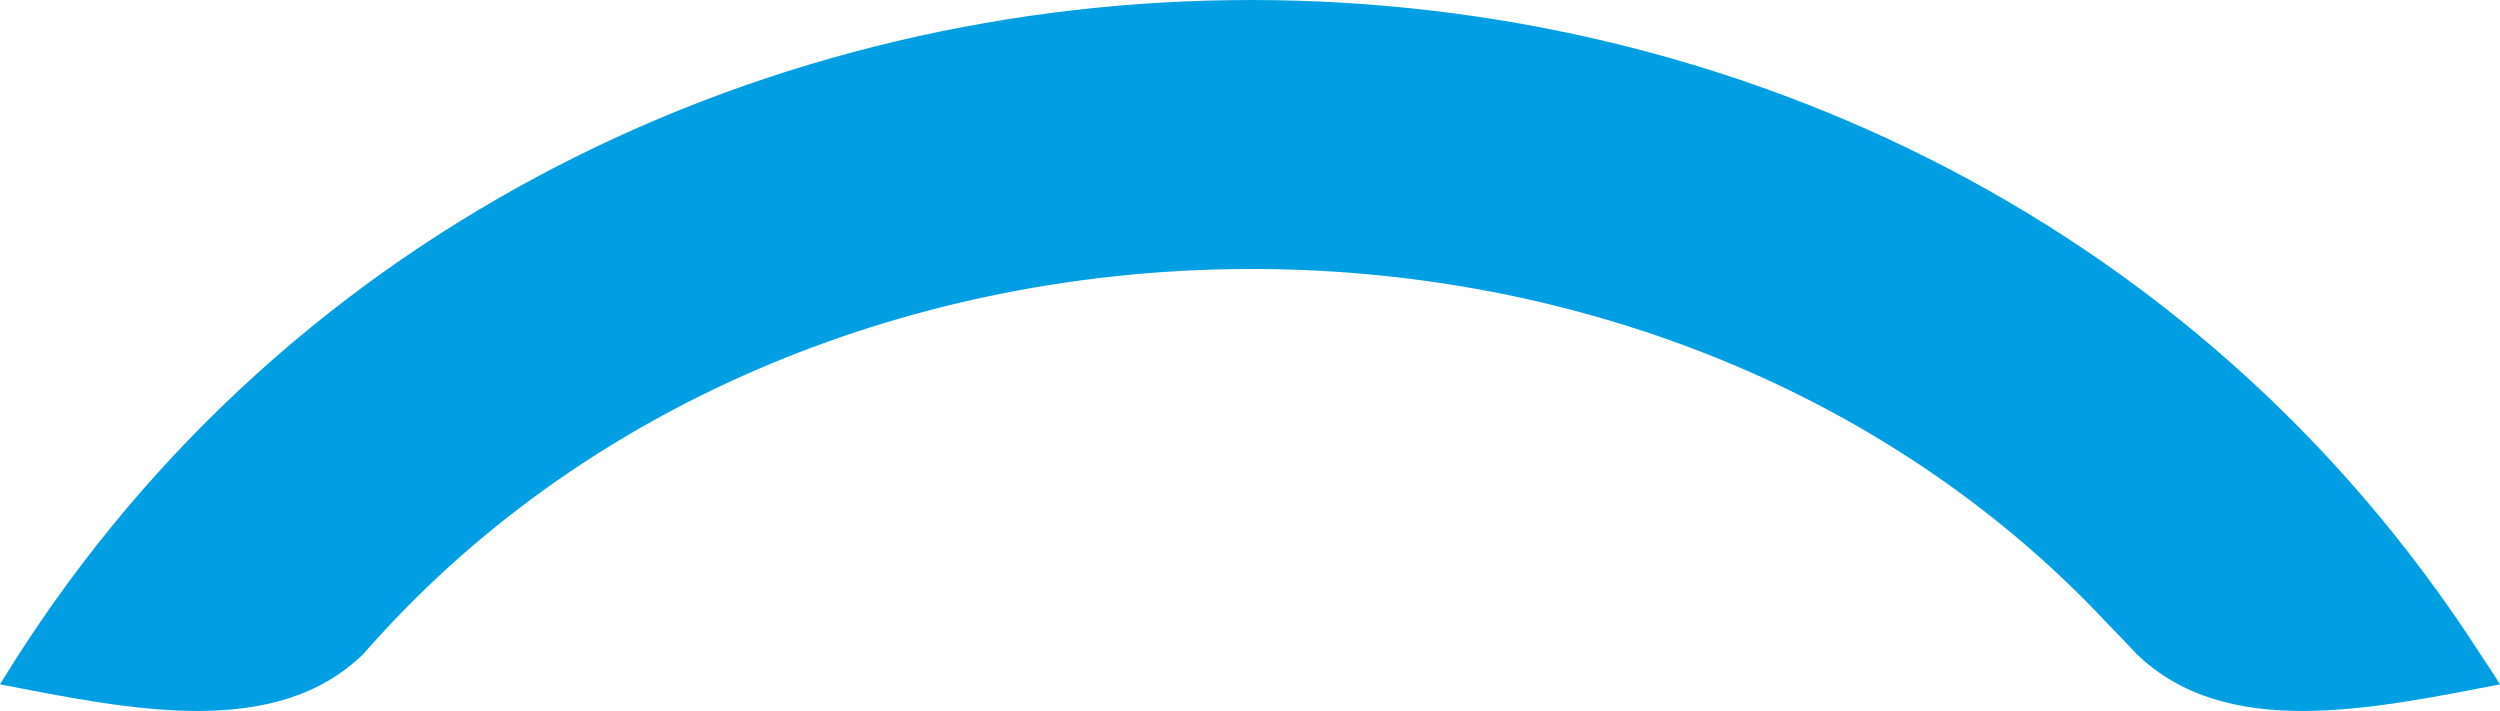 <?xml version="1.0" encoding="UTF-8"?>
<svg id="Warstwa_1" xmlns="http://www.w3.org/2000/svg" version="1.1" viewBox="0 0 574 163.24">
  <!-- Generator: Adobe Illustrator 29.5.1, SVG Export Plug-In . SVG Version: 2.1.0 Build 141)  -->
  <defs>
    <style>
      .st0 {
        fill: none;
      }

      .st1 {
        fill: #009fe3;
      }
    </style>
  </defs>
  <rect class="st0" y="0" width="574" height="163.24"/>
  <path class="st1" d="M569.31,149.92C438.31-53.16,125.75-49.1,0,157.13c30.02,5.8,63.01,12.8,83.42-6.96,100.32-115.02,296.65-118.41,400.78-6.66,2.16,2.18,4.27,4.42,6.38,6.66,20.45,19.76,53.35,12.76,83.42,6.96-1.53-2.43-3.1-4.83-4.69-7.21"/>
</svg>